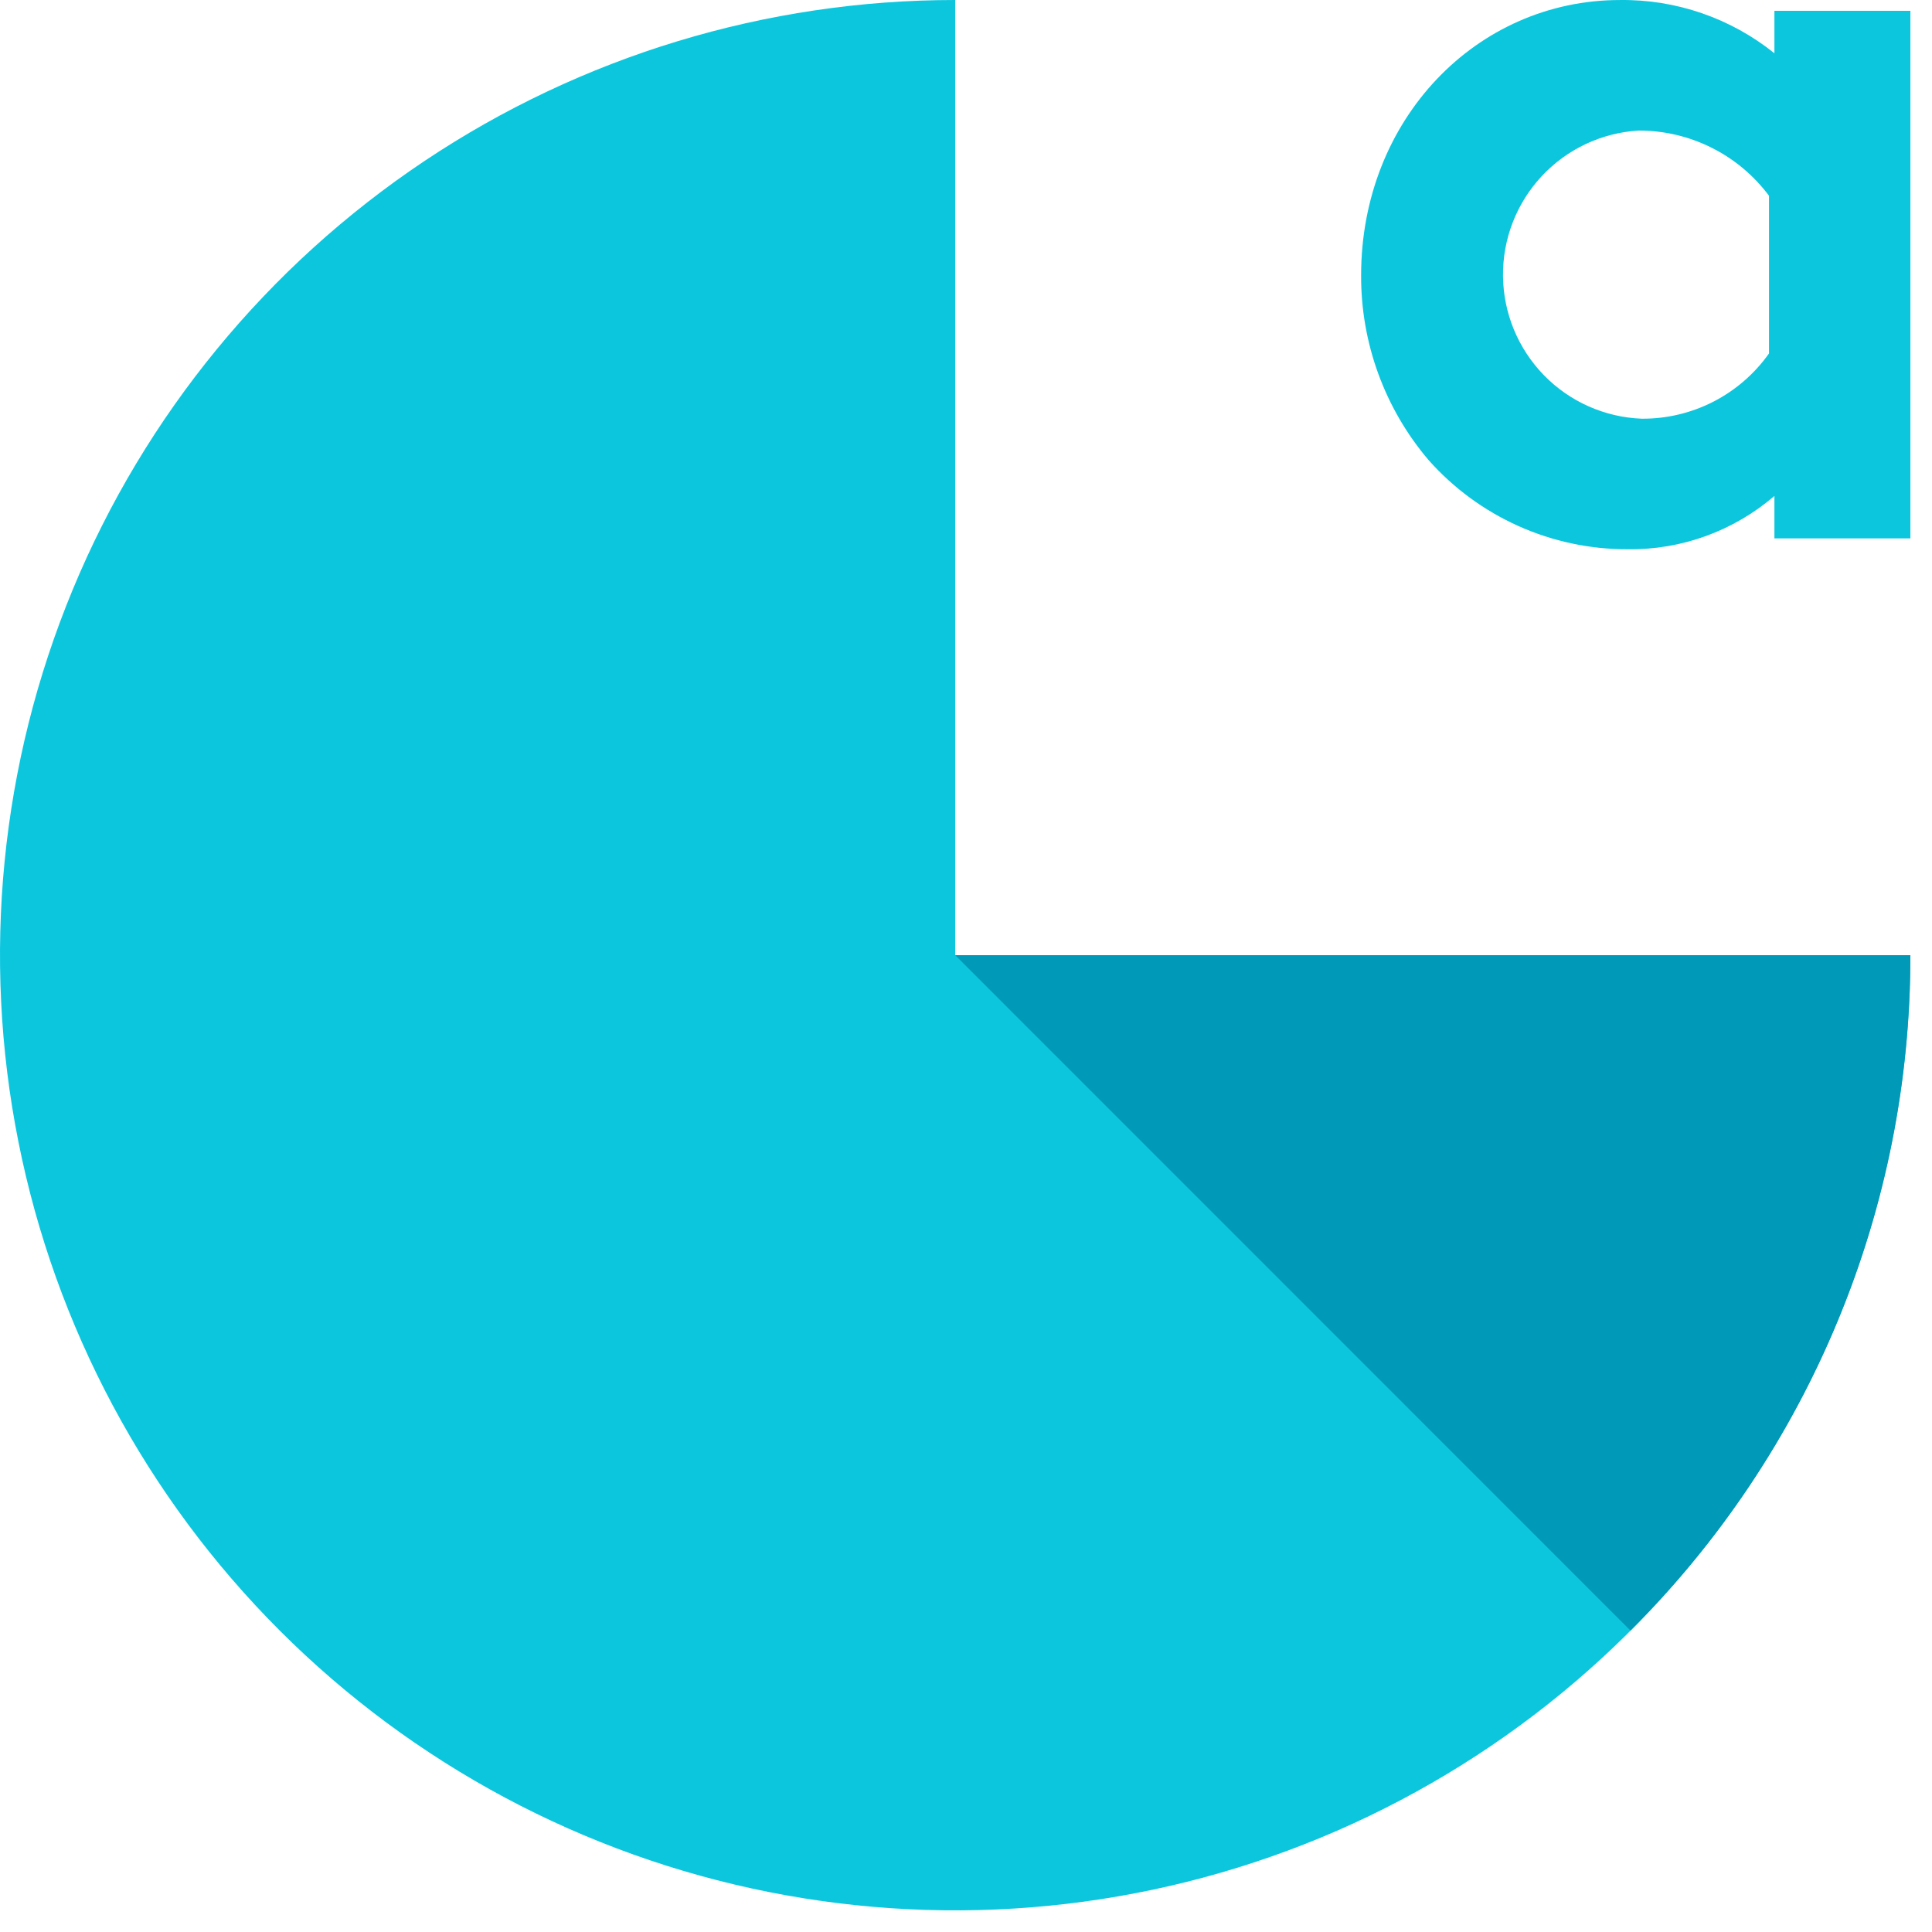 <svg width="85" height="85" viewBox="0 0 85 85" fill="none" xmlns="http://www.w3.org/2000/svg">
<path d="M42.024 42.024V0C33.713 0 25.588 2.465 18.677 7.082C11.766 11.7 6.38 18.263 3.199 25.942C0.018 33.621 -0.814 42.071 0.808 50.223C2.429 58.375 6.431 65.863 12.309 71.74C18.186 77.617 25.674 81.62 33.826 83.241C41.978 84.862 50.427 84.03 58.106 80.85C65.785 77.669 72.349 72.282 76.966 65.372C81.584 58.461 84.049 50.336 84.049 42.024H42.024Z" fill="#0CC6DE"/>
<path d="M84.048 42.023H42.024L71.735 71.739C75.644 67.842 78.744 63.21 80.857 58.11C82.971 53.011 84.055 47.544 84.048 42.023Z" fill="#0099B7"/>
<path d="M84.049 23.687H78.067V21.82C76.272 23.364 73.975 24.198 71.608 24.165C69.953 24.169 68.317 23.821 66.807 23.145C65.297 22.468 63.949 21.479 62.851 20.241C60.921 17.972 59.869 15.086 59.884 12.107C59.884 5.263 64.956 0.001 71.272 0.001C73.741 -0.031 76.143 0.798 78.067 2.344V0.477H84.049V23.687ZM77.829 8.614C77.163 7.72 76.296 6.995 75.299 6.497C74.302 5.998 73.202 5.741 72.087 5.744C70.461 5.843 68.935 6.563 67.826 7.755C66.716 8.948 66.107 10.521 66.126 12.15C66.144 13.779 66.788 15.338 67.924 16.506C69.06 17.673 70.602 18.359 72.23 18.421C73.325 18.429 74.406 18.172 75.382 17.672C76.356 17.172 77.196 16.444 77.829 15.55V8.614Z" fill="#0CC6DE"/>
</svg>
